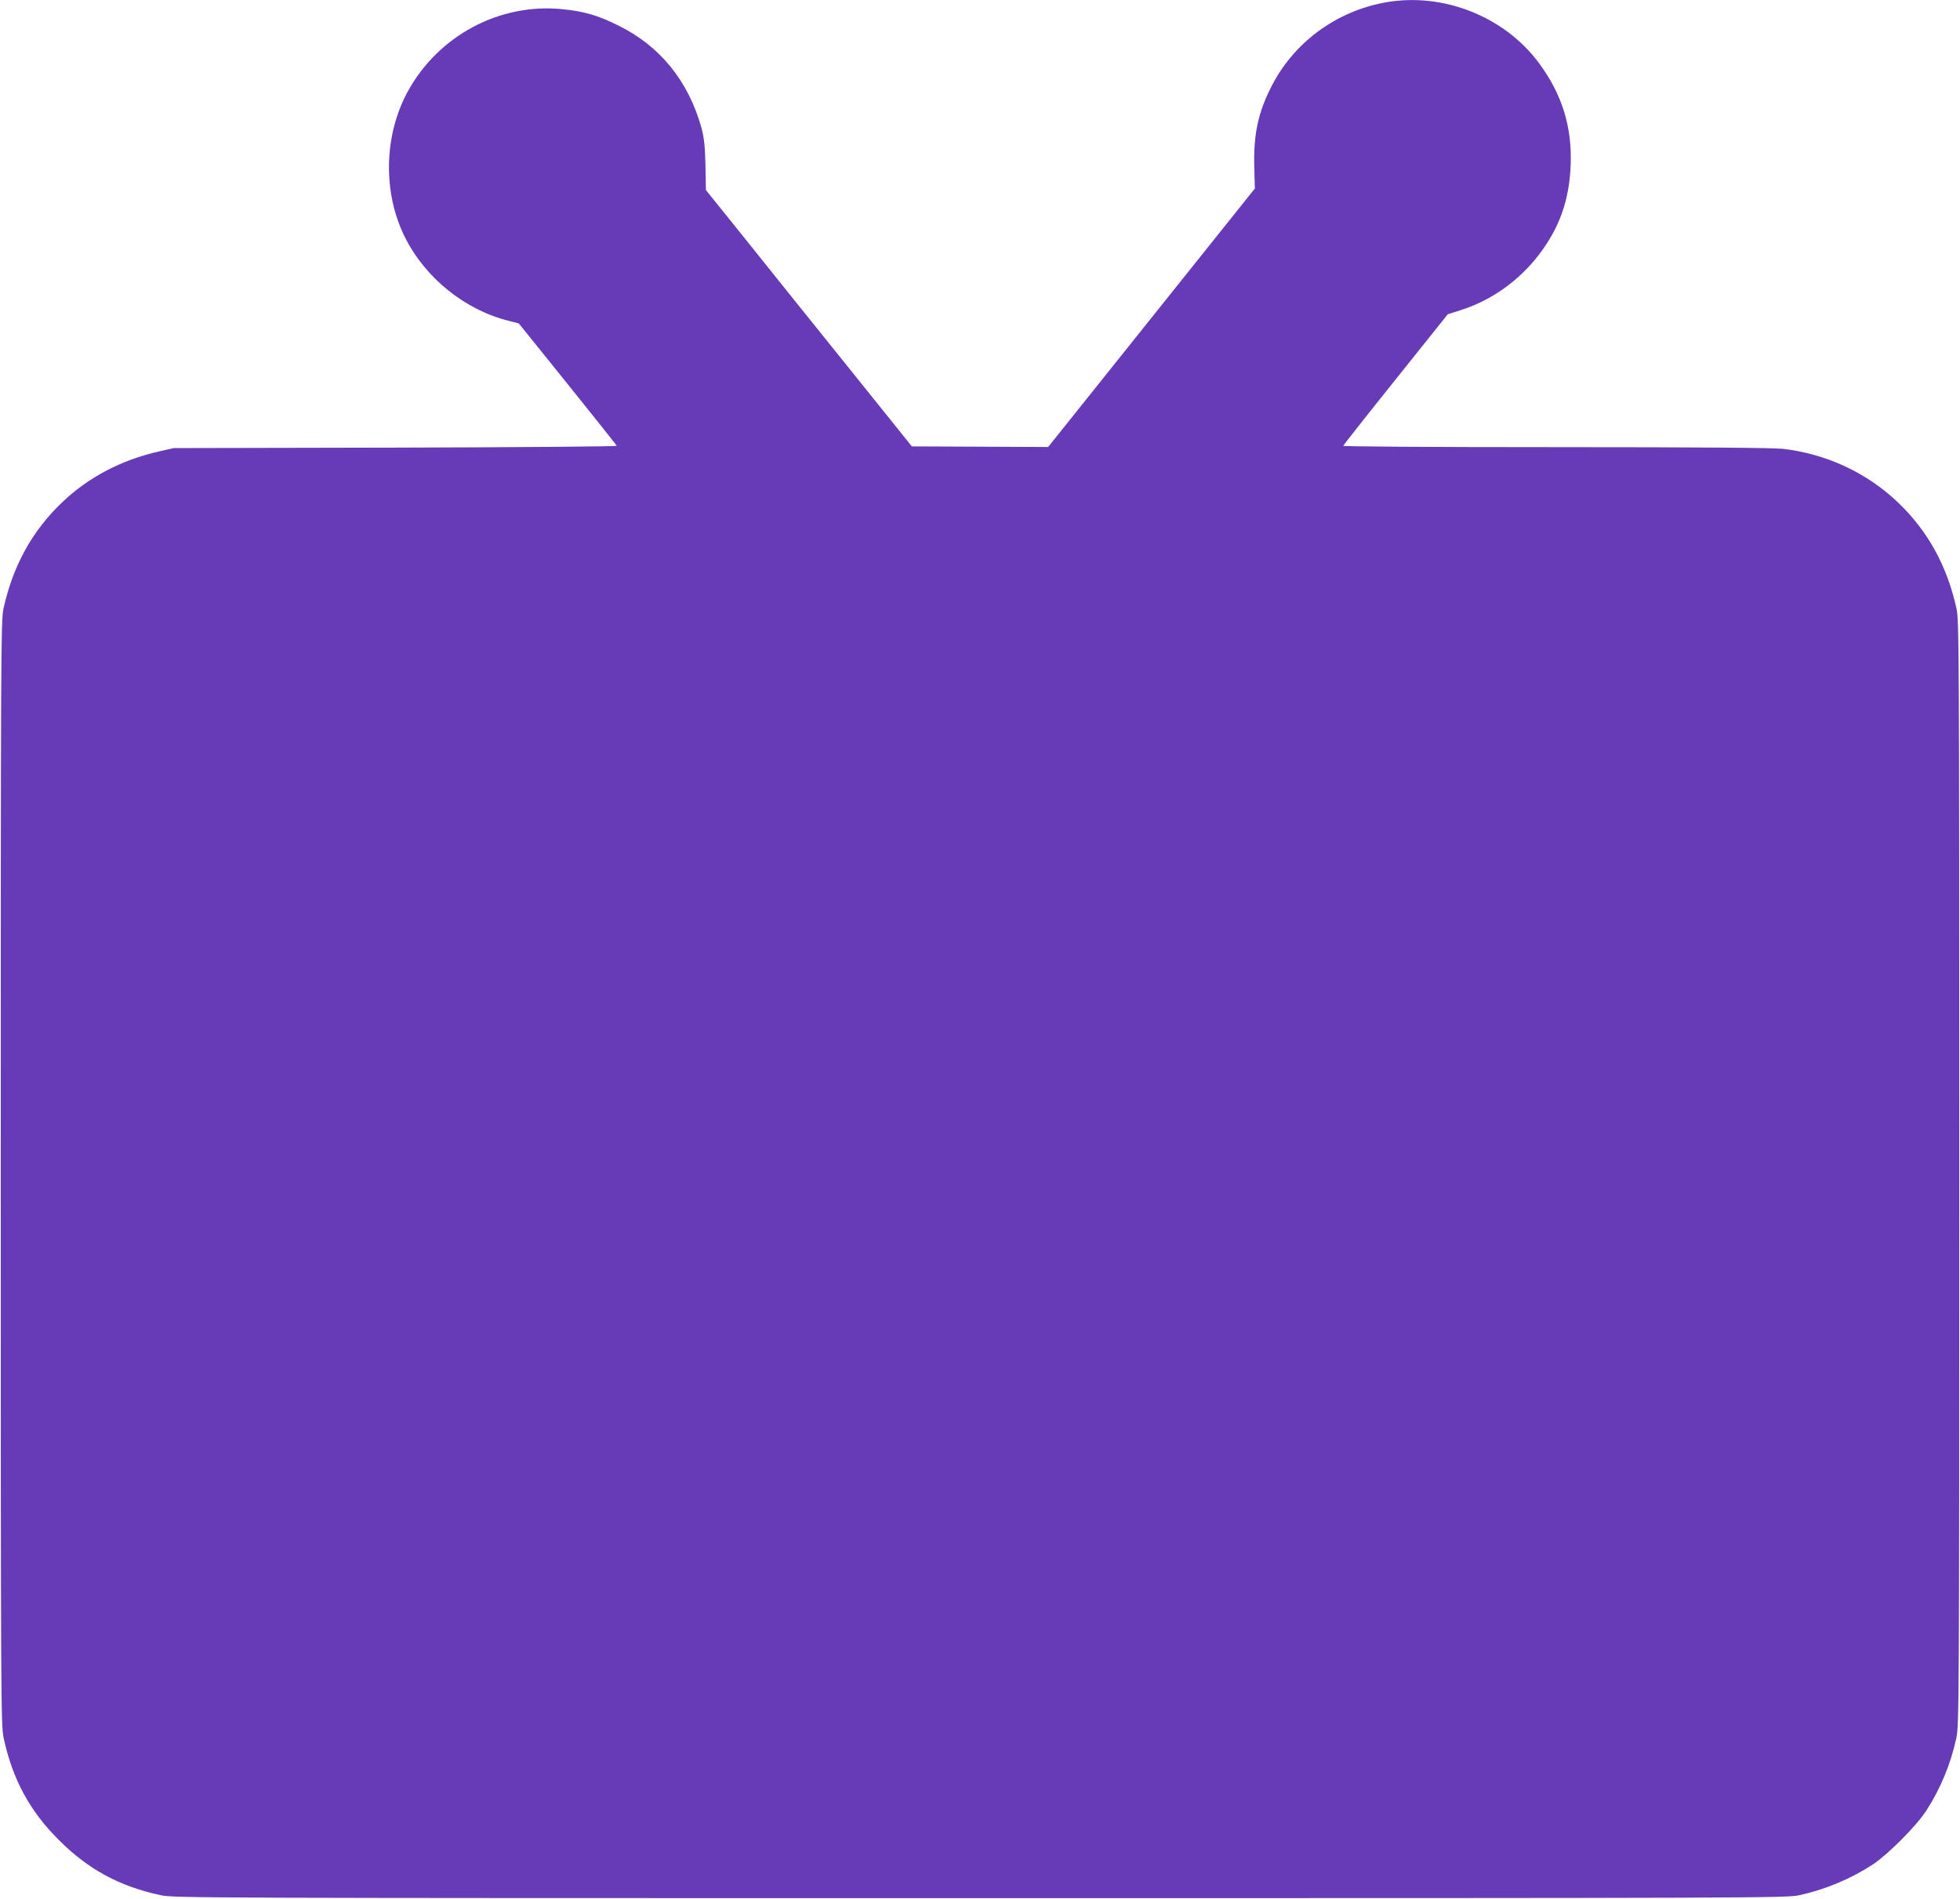 <?xml version="1.0" standalone="no"?>
<!DOCTYPE svg PUBLIC "-//W3C//DTD SVG 20010904//EN"
 "http://www.w3.org/TR/2001/REC-SVG-20010904/DTD/svg10.dtd">
<svg version="1.0" xmlns="http://www.w3.org/2000/svg"
 width="1280pt" height="1240pt" viewBox="0 0 1280 1240"
 preserveAspectRatio="xMidYMid meet">
<g transform="translate(0,1240) scale(0.1,-0.1)"
fill="#673ab7" stroke="none">
<path d="M9046 12384 c-325 -59 -603 -266 -748 -559 -83 -165 -112 -307 -107
-513 l4 -143 -675 -844 -675 -844 -445 2 -445 2 -438 545 c-241 300 -544 676
-672 837 l-235 292 -3 163 c-3 130 -9 179 -26 243 -86 308 -272 536 -546 670
-131 65 -222 91 -362 105 -411 42 -814 -174 -1013 -543 -154 -286 -160 -658
-15 -947 133 -266 392 -474 677 -545 l66 -17 319 -396 c175 -217 319 -399 321
-403 2 -5 -648 -10 -1445 -12 l-1448 -3 -97 -22 c-247 -56 -461 -169 -632
-332 -196 -187 -321 -414 -383 -693 -17 -78 -18 -249 -18 -3687 0 -3472 1
-3608 19 -3690 58 -269 170 -476 360 -665 193 -193 396 -303 666 -361 82 -18
260 -19 5350 -19 5087 0 5268 1 5350 19 170 37 337 107 481 201 99 66 283 250
348 350 93 143 160 305 197 475 18 82 19 218 19 3690 0 3438 -1 3609 -18 3687
-62 279 -187 506 -383 693 -201 192 -466 316 -749 349 -60 7 -554 11 -1483 11
-845 0 -1392 4 -1390 9 2 5 156 201 343 434 l340 425 85 27 c249 79 464 257
595 490 75 133 114 277 122 447 12 256 -55 472 -208 678 -226 304 -628 462
-1003 394z"/>
</g>
</svg>
